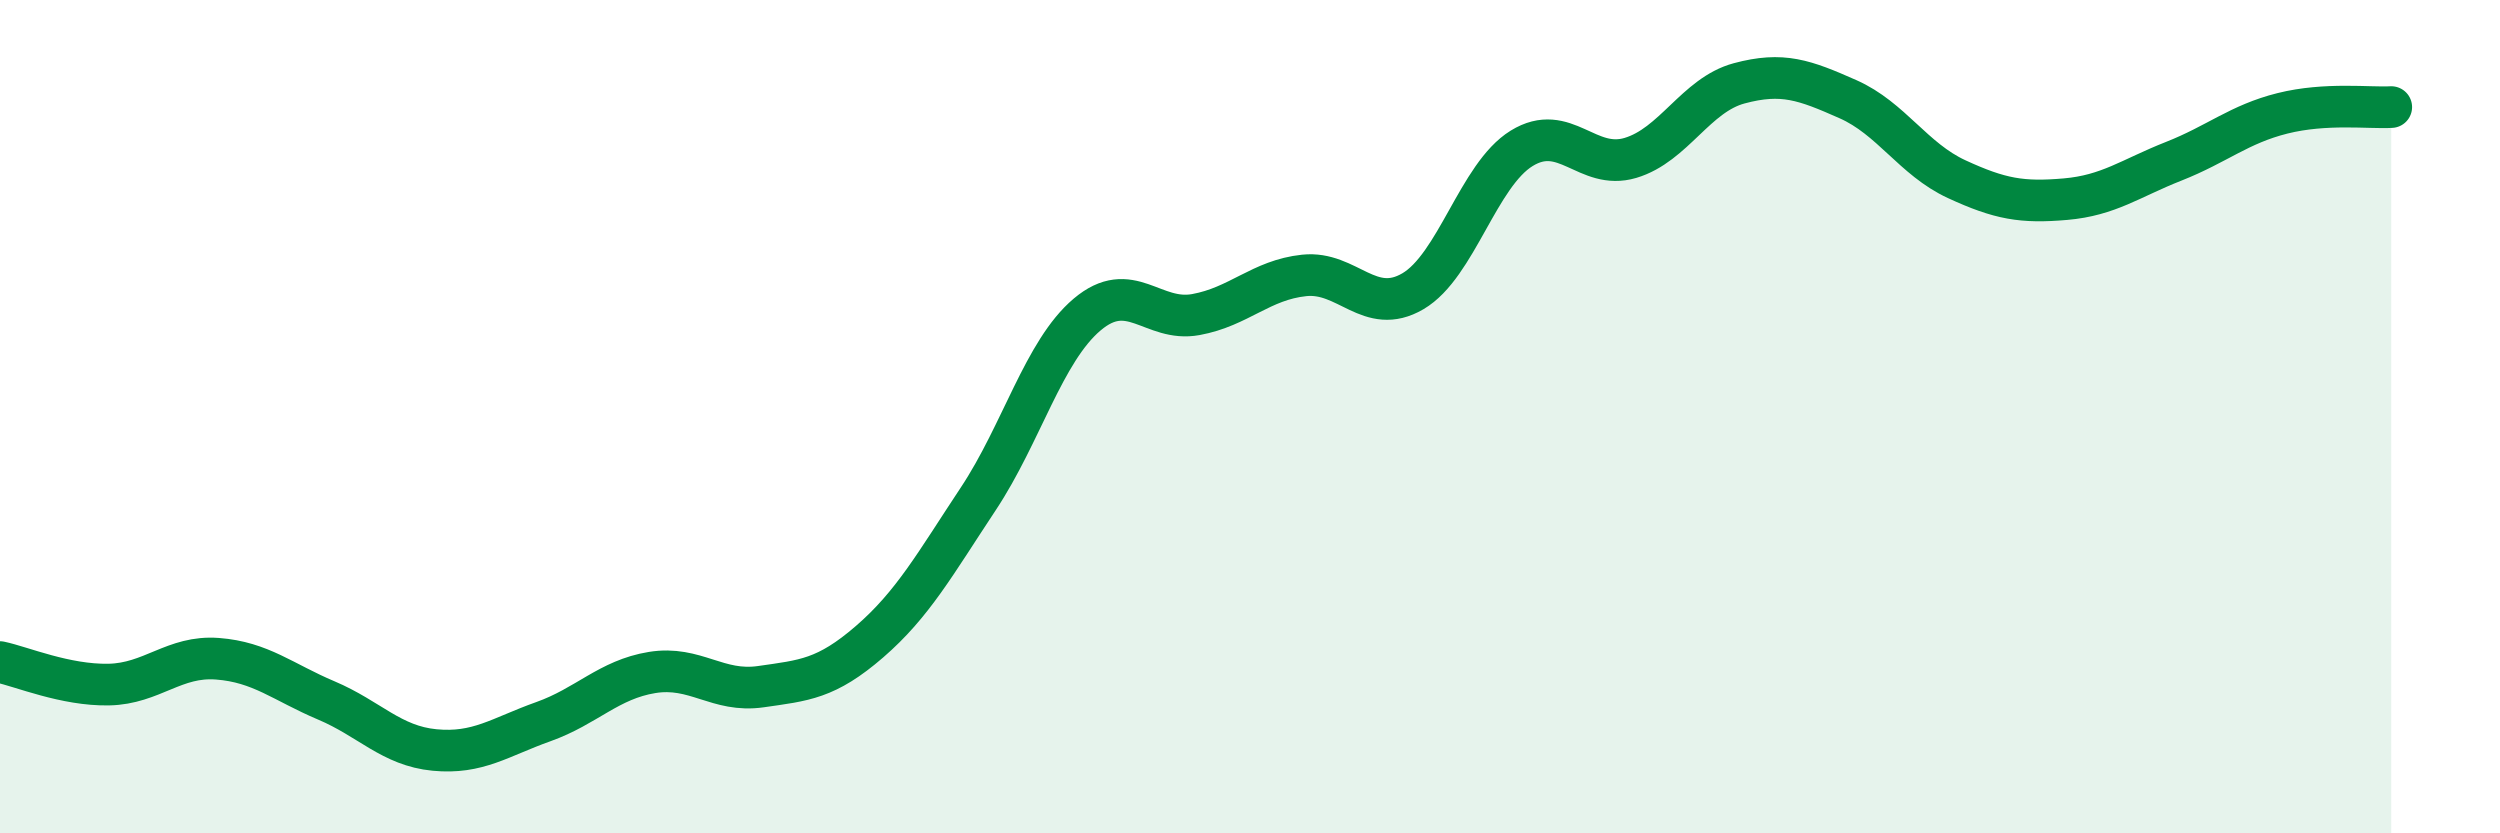 
    <svg width="60" height="20" viewBox="0 0 60 20" xmlns="http://www.w3.org/2000/svg">
      <path
        d="M 0,15.89 C 0.52,16 1.57,16.45 2.61,16.43 C 3.65,16.41 4.18,15.73 5.22,15.81 C 6.26,15.89 6.79,16.37 7.83,16.81 C 8.87,17.25 9.39,17.9 10.43,18 C 11.47,18.1 12,17.69 13.04,17.32 C 14.08,16.95 14.61,16.31 15.65,16.14 C 16.69,15.97 17.22,16.63 18.26,16.48 C 19.3,16.33 19.83,16.3 20.87,15.4 C 21.91,14.5 22.44,13.54 23.48,11.97 C 24.52,10.4 25.05,8.43 26.09,7.55 C 27.13,6.67 27.66,7.74 28.7,7.55 C 29.74,7.36 30.26,6.72 31.3,6.61 C 32.34,6.5 32.87,7.6 33.91,6.99 C 34.95,6.38 35.48,4.2 36.52,3.56 C 37.56,2.92 38.09,4.1 39.13,3.79 C 40.17,3.48 40.7,2.28 41.74,2 C 42.78,1.72 43.31,1.92 44.35,2.38 C 45.39,2.84 45.92,3.82 46.96,4.3 C 48,4.78 48.53,4.87 49.57,4.78 C 50.61,4.69 51.13,4.28 52.17,3.87 C 53.21,3.46 53.74,2.98 54.78,2.72 C 55.82,2.46 56.87,2.6 57.39,2.57L57.39 20L0 20Z"
        fill="#008740"
        opacity="0.1"
        stroke-linecap="round"
        stroke-linejoin="round"
      />
      <path
        d="M 0,15.89 C 0.52,16 1.57,16.45 2.61,16.43 C 3.65,16.41 4.18,15.73 5.22,15.81 C 6.26,15.89 6.79,16.37 7.83,16.81 C 8.87,17.25 9.39,17.9 10.43,18 C 11.47,18.1 12,17.69 13.04,17.32 C 14.08,16.95 14.61,16.31 15.65,16.14 C 16.69,15.97 17.22,16.63 18.26,16.48 C 19.3,16.33 19.83,16.3 20.87,15.4 C 21.91,14.5 22.44,13.54 23.48,11.97 C 24.52,10.4 25.05,8.43 26.09,7.55 C 27.13,6.67 27.66,7.74 28.7,7.55 C 29.74,7.36 30.26,6.72 31.3,6.61 C 32.34,6.5 32.87,7.6 33.91,6.99 C 34.95,6.38 35.48,4.2 36.52,3.56 C 37.56,2.92 38.09,4.1 39.13,3.79 C 40.17,3.48 40.7,2.28 41.74,2 C 42.78,1.72 43.31,1.92 44.35,2.38 C 45.39,2.84 45.92,3.82 46.96,4.3 C 48,4.78 48.53,4.87 49.57,4.78 C 50.61,4.69 51.13,4.28 52.17,3.87 C 53.21,3.46 53.74,2.98 54.78,2.72 C 55.82,2.46 56.87,2.6 57.39,2.57"
        stroke="#008740"
        stroke-width="1"
        fill="none"
        stroke-linecap="round"
        stroke-linejoin="round"
      />
    </svg>
  